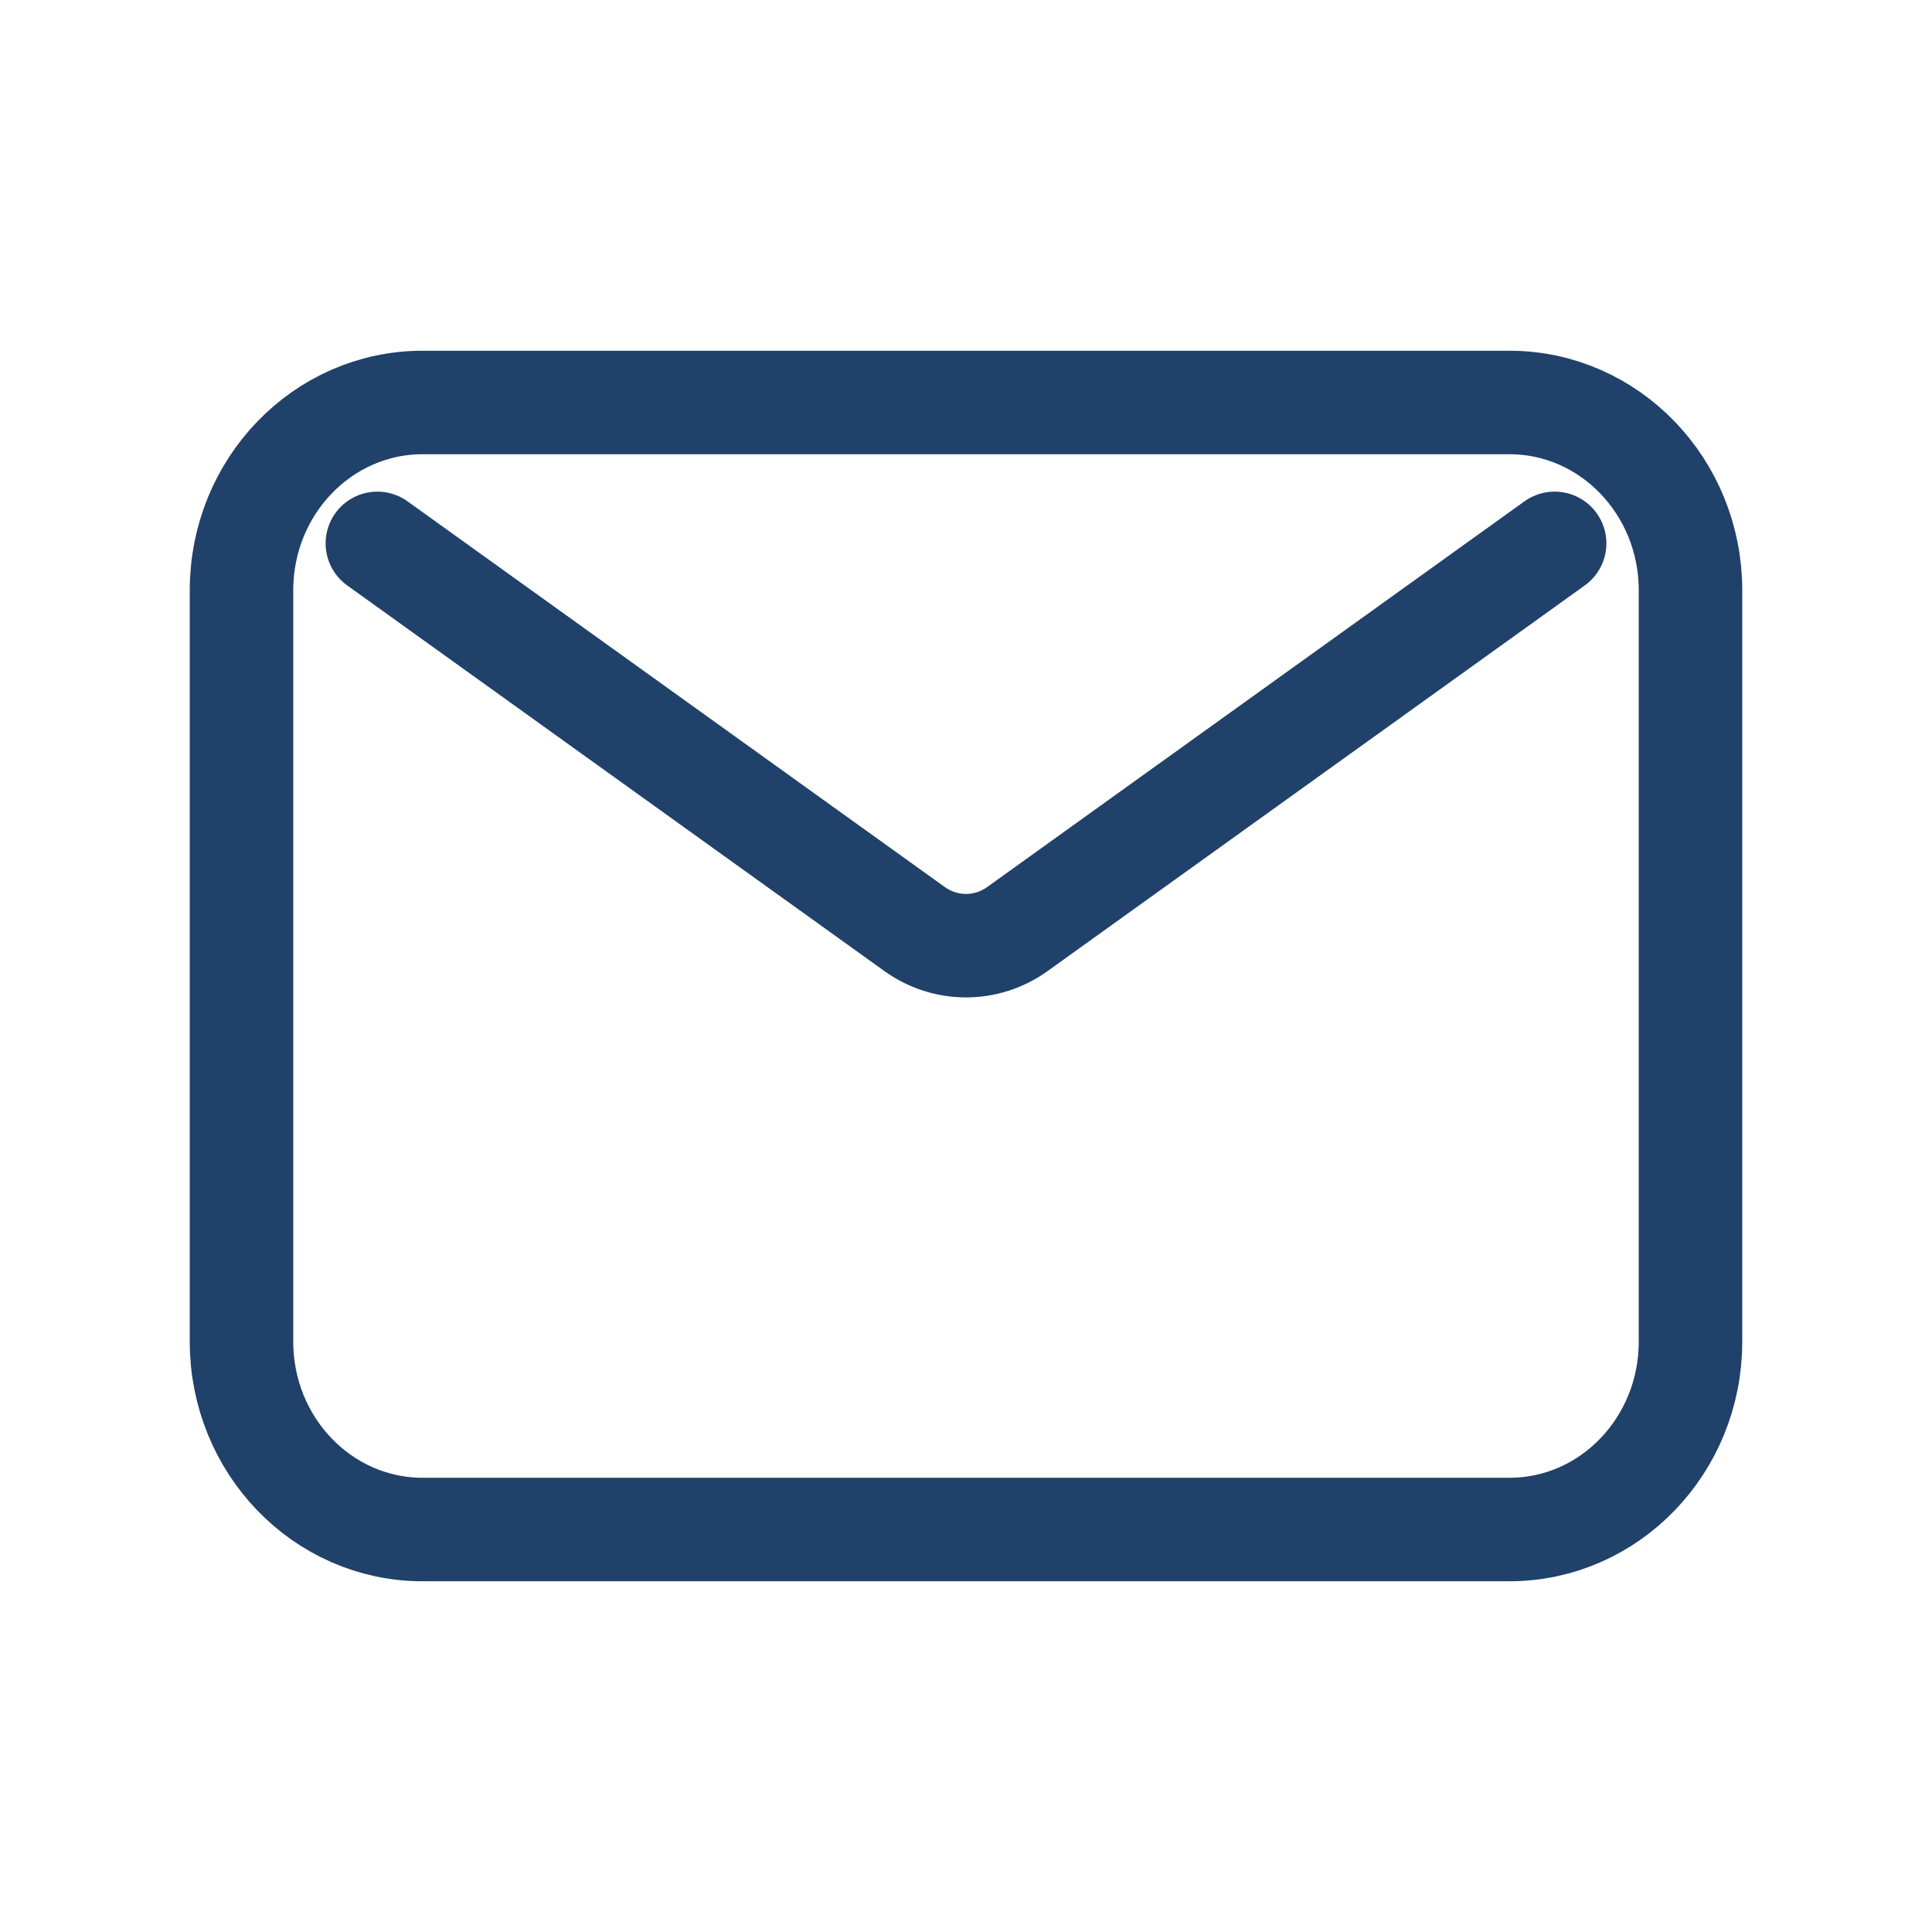 <svg width="28" height="28" viewBox="0 0 28 28" fill="none" xmlns="http://www.w3.org/2000/svg">
<path d="M5.469 7.875L13.253 13.463C13.702 13.786 14.298 13.786 14.747 13.463L22.531 7.875M6.125 22.167H21.875C23.325 22.167 24.5 20.948 24.5 19.444V8.555C24.5 7.052 23.325 5.833 21.875 5.833H6.125C4.675 5.833 3.5 7.052 3.5 8.555V19.444C3.5 20.948 4.675 22.167 6.125 22.167Z" stroke="#204169" stroke-width="1.5" stroke-linecap="round" stroke-linejoin="round"/>
</svg>
